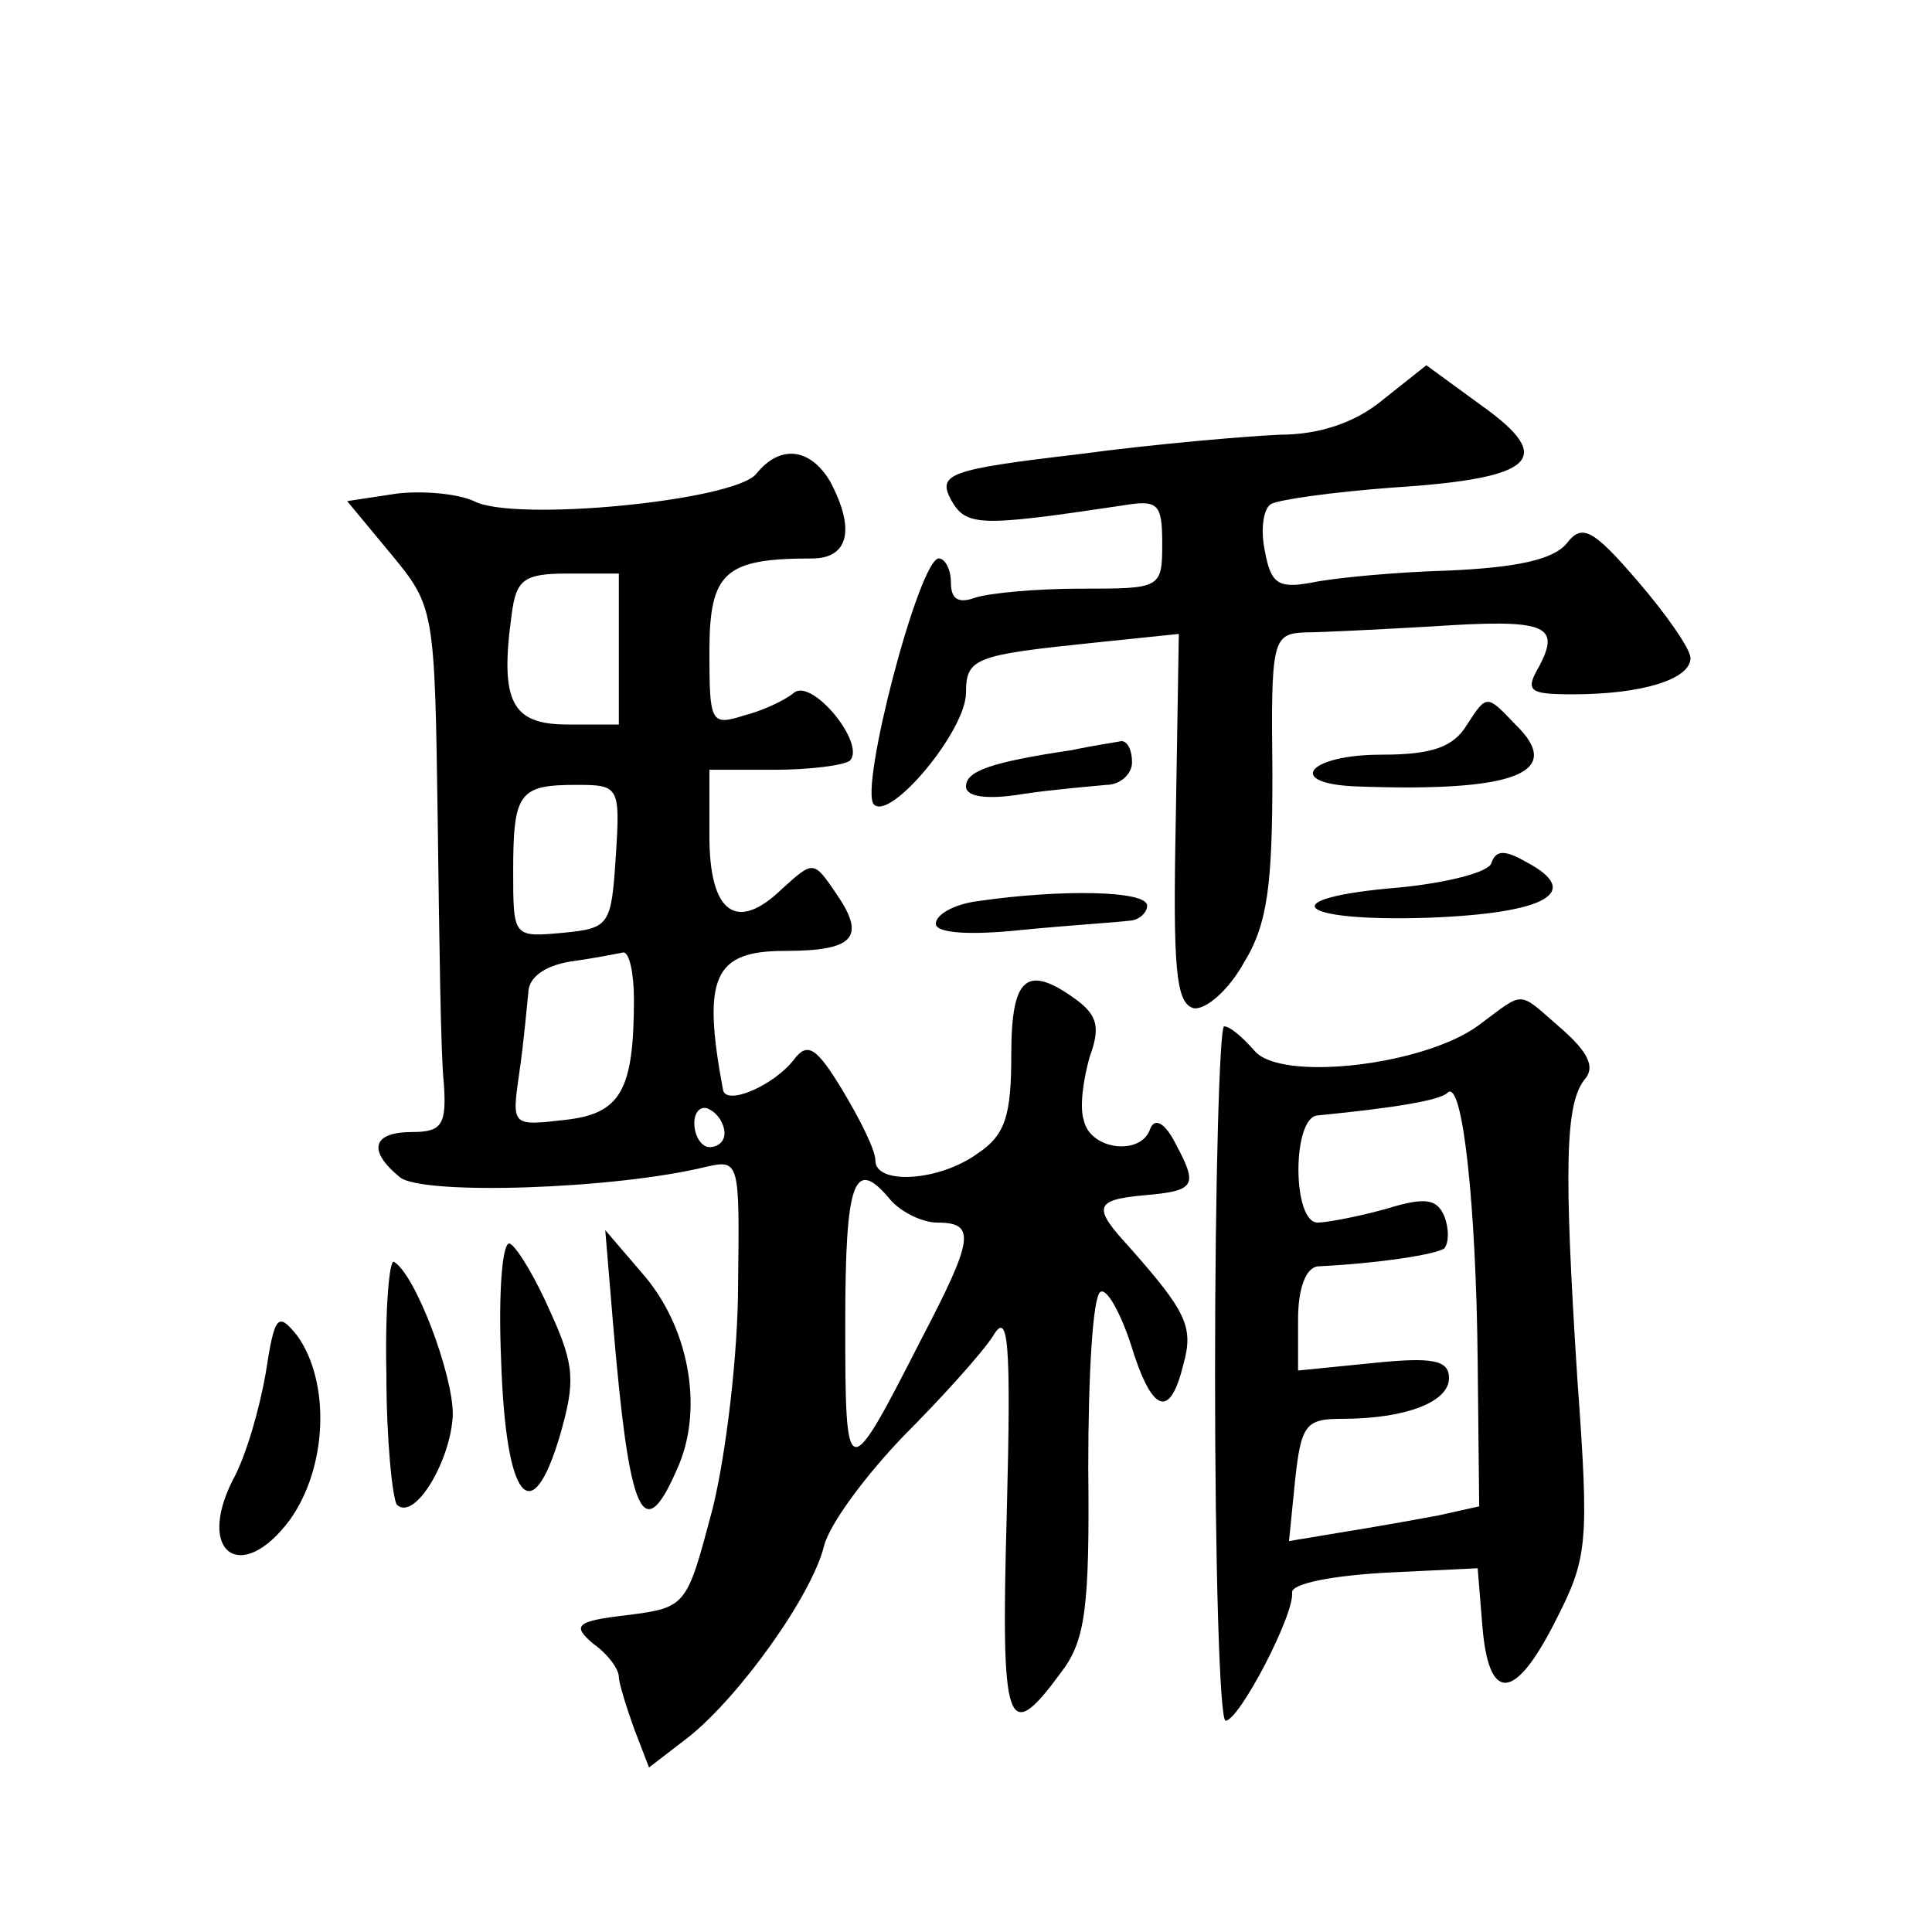 <?xml version="1.0" standalone="no"?>
<!DOCTYPE svg PUBLIC "-//W3C//DTD SVG 20010904//EN"
 "http://www.w3.org/TR/2001/REC-SVG-20010904/DTD/svg10.dtd">
<svg version="1.0" xmlns="http://www.w3.org/2000/svg"
 width="128pt" height="128pt" viewBox="0 0 128 128"
 preserveAspectRatio="xMidYMid meet">
<g transform="translate(0,128) scale(0.1,-0.1)"
fill="#0" stroke="none">
<path d="M916 1015 c-18 -15 -42 -23 -68 -23 -22 -1 -82 -6 -134 -13 -85 -10 -93
-13 -84 -30 10 -18 19 -18 113 -4 24 4 27 2 27 -25 0 -30 -1 -30 -54 -30 -30 0
-61 -3 -70 -6 -11 -4 -16 -1 -16 10 0 9 -4 16 -8 16 -13 0 -53 -153 -43 -163 11
-11 61 49 61 74 0 23 6 25 83 33 l58 6 -2 -122 c-2 -100 0 -123 12 -126 8 -1 23
12 33 30 16 26 19 52 19 126 -1 87 0 92 21 93 11 0 50 2 85 4 75 5 85 1 71 -26
-10 -17 -7 -19 22 -19 46 0 78 10 78 24 0 6 -16 29 -35 51 -30 35 -37 38 -47 25
-9 -11 -34 -16 -78 -18 -36 -1 -77 -5 -91 -8 -22 -4 -27 -1 -31 21 -3 14 -1 28
4 31 5 3 41 8 81 11 94 6 108 19 59 54 l-37 27 -29 -23z M501 966 c-15 -18 -161
-32 -187 -18 -11 5 -34 7 -51 5 l-33 -5 29 -35 c29 -35 29 -37 31 -177 1 -77 2
-156 4 -173 2 -28 -1 -33 -21 -33 -26 0 -30 -12 -8 -30 15 -12 142 -8 203 7 22
5 22 3 21 -78 0 -46 -8 -113 -17 -149 -17 -64 -17 -65 -56 -70 -35 -4 -37 -7 -23
-19 10 -7 17 -17 17 -22 0 -4 5 -20 10 -34 l10 -26 26 20 c34 27 82 94 90 127 4
15 28 47 53 73 25 25 52 55 59 66 10 17 12 -3 9 -118 -4 -143 0 -154 36 -105 16
21 19 42 18 136 0 61 3 113 8 116 4 3 13 -13 20 -34 14 -46 26 -51 35 -14 7 25
2 35 -36 78 -24 26 -23 31 9 34 35 3 37 6 22 34 -7 14 -14 18 -17 10 -6 -18 -40
-14 -44 6 -3 9 0 28 4 42 7 19 5 27 -8 37 -34 25 -44 16 -44 -36 0 -40 -4 -53 -22
-65 -26 -19 -68 -21 -68 -5 0 7 -10 27 -22 47 -17 28 -23 32 -32 20 -13 -17 -45
-31 -47 -20 -14 75 -6 92 41 92 46 0 54 9 34 38 -15 22 -15 22 -36 3 -30 -29 -48
-16 -48 35 l0 44 43 0 c24 0 46 3 50 6 11 11 -25 55 -37 45 -6 -5 -21 -12 -33 -15
-22 -7 -23 -5 -23 42 0 53 10 62 68 62 24 0 29 19 12 51 -13 22 -33 25 -49 5z m-91
-116 l0 -50 -34 0 c-37 0 -45 15 -37 73 3 23 8 27 37 27 l34 0 0 -50z m-2 -137
c-3 -46 -4 -48 -35 -51 -33 -3 -33 -3 -33 41 0 52 4 57 42 57 28 0 29 -1 26 -47z
m12 -95 c0 -61 -9 -76 -46 -80 -35 -4 -35 -4 -30 31 3 20 5 44 6 53 0 10 10 18
28 21 15 2 30 5 35 6 4 0 7 -14 7 -31z m60 -89 c0 -5 -4 -9 -10 -9 -5 0 -10 7 -10
16 0 8 5 12 10 9 6 -3 10 -10 10 -16z m110 -44 c7 -8 21 -15 31 -15 26 0 24 -11
-11 -78 -49 -96 -50 -96 -50 11 0 96 6 111 30 82z M972 800 c-9 -15 -23 -20 -57
-20 -48 0 -64 -19 -17 -21 106 -4 139 9 106 41 -19 20 -19 20 -32 0z M710 783 c-54
-8 -70 -14 -70 -24 0 -7 14 -9 38 -5 20 3 45 5 55 6 9 0 17 7 17 15 0 8 -3 14 -7
14 -5 -1 -19 -3 -33 -6z M988 708 c-2 -6 -30 -13 -61 -16 -85 -7 -69 -23 20 -20
78 3 102 17 64 37 -14 8 -20 8 -23 -1z M648 683 c-16 -2 -28 -9 -28 -15 0 -6 21
-8 58 -4 31 3 63 5 70 6 6 0 12 5 12 10 0 10 -57 11 -112 3z M980 601 c-36 -27
-132 -38 -149 -17 -8 9 -16 16 -20 16 -3 0 -6 -103 -6 -230 0 -126 3 -230 7 -230
9 0 46 71 44 85 0 6 27 11 61 13 l62 3 3 -37 c4 -52 21 -52 48 1 22 43 23 51 15
162 -9 140 -8 182 5 198 7 8 2 18 -15 33 -30 26 -24 26 -55 3z m-1 -223 l1 -96
-27 -6 c-16 -3 -44 -8 -63 -11 l-36 -6 4 40 c4 37 7 41 31 41 42 0 71 11 71 27
0 12 -11 14 -50 10 l-50 -5 0 34 c0 20 5 34 13 35 41 2 79 8 84 12 3 4 3 13 0 21
-5 12 -13 13 -39 5 -18 -5 -39 -9 -45 -9 -17 0 -17 70 0 71 51 5 81 10 86 15 10
10 19 -75 20 -178z M332 379 c3 -93 20 -114 39 -50 10 35 10 46 -6 81 -10 23 -22
43 -27 46 -5 3 -8 -31 -6 -77z M406 405 c11 -131 20 -152 44 -95 16 39 6 92 -25
127 l-24 28 5 -60z M256 369 c0 -43 4 -82 7 -86 12 -11 36 30 37 60 0 27 -25 93
-39 101 -3 2 -6 -31 -5 -75z M176 370 c-4 -23 -13 -55 -22 -71 -24 -48 6 -69 38
-26 25 35 27 91 5 122 -13 16 -15 14 -21 -25z"/>
</g>
</svg>
